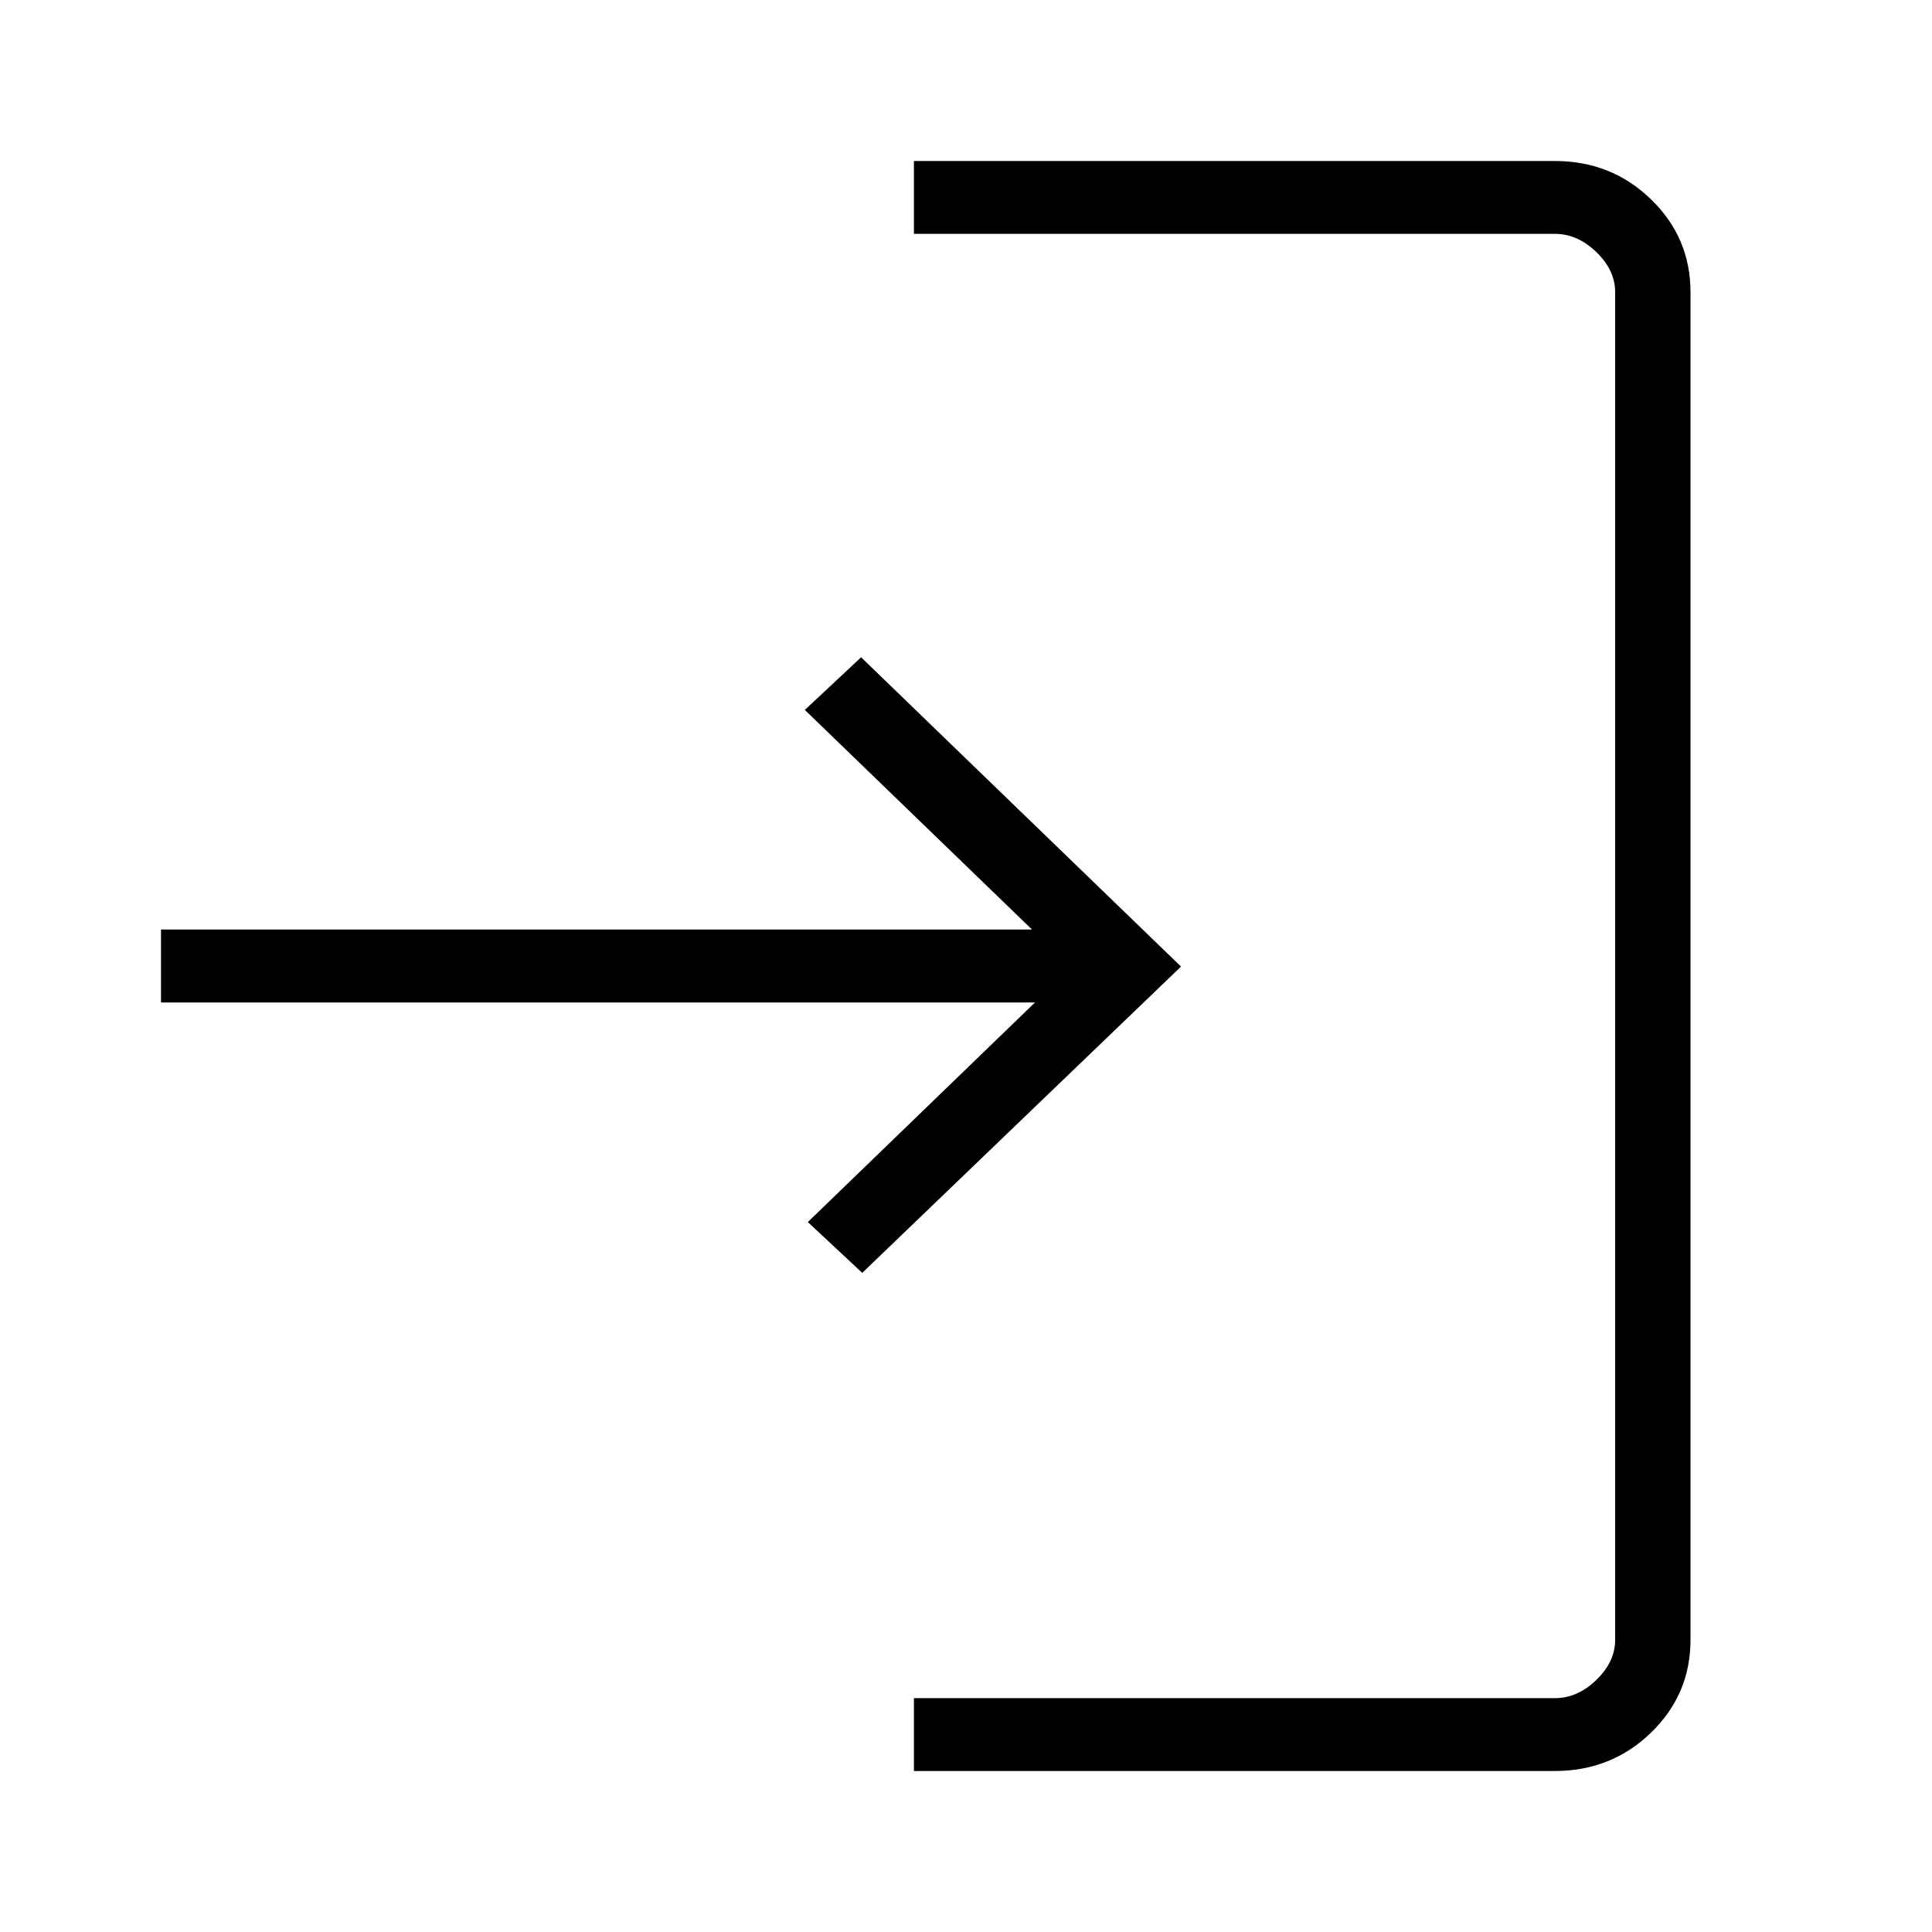 <svg width="24" height="24" viewBox="0 0 24 24" fill="none" xmlns="http://www.w3.org/2000/svg">
<path d="M11.353 22V21.095H19.315C19.503 21.095 19.674 21.02 19.83 20.869C19.986 20.718 20.064 20.552 20.064 20.371V3.629C20.064 3.448 19.986 3.282 19.83 3.131C19.674 2.98 19.503 2.905 19.315 2.905H11.353V2H19.315C19.783 2 20.181 2.158 20.508 2.475C20.836 2.792 21 3.177 21 3.629V20.371C21 20.823 20.836 21.208 20.508 21.525C20.181 21.841 19.783 22 19.315 22H11.353ZM10.711 15.812L10.035 15.181L12.857 12.453H2V11.547H12.82L9.998 8.819L10.697 8.165L14.671 12.007L10.711 15.812Z" fill="black"/>
</svg>
